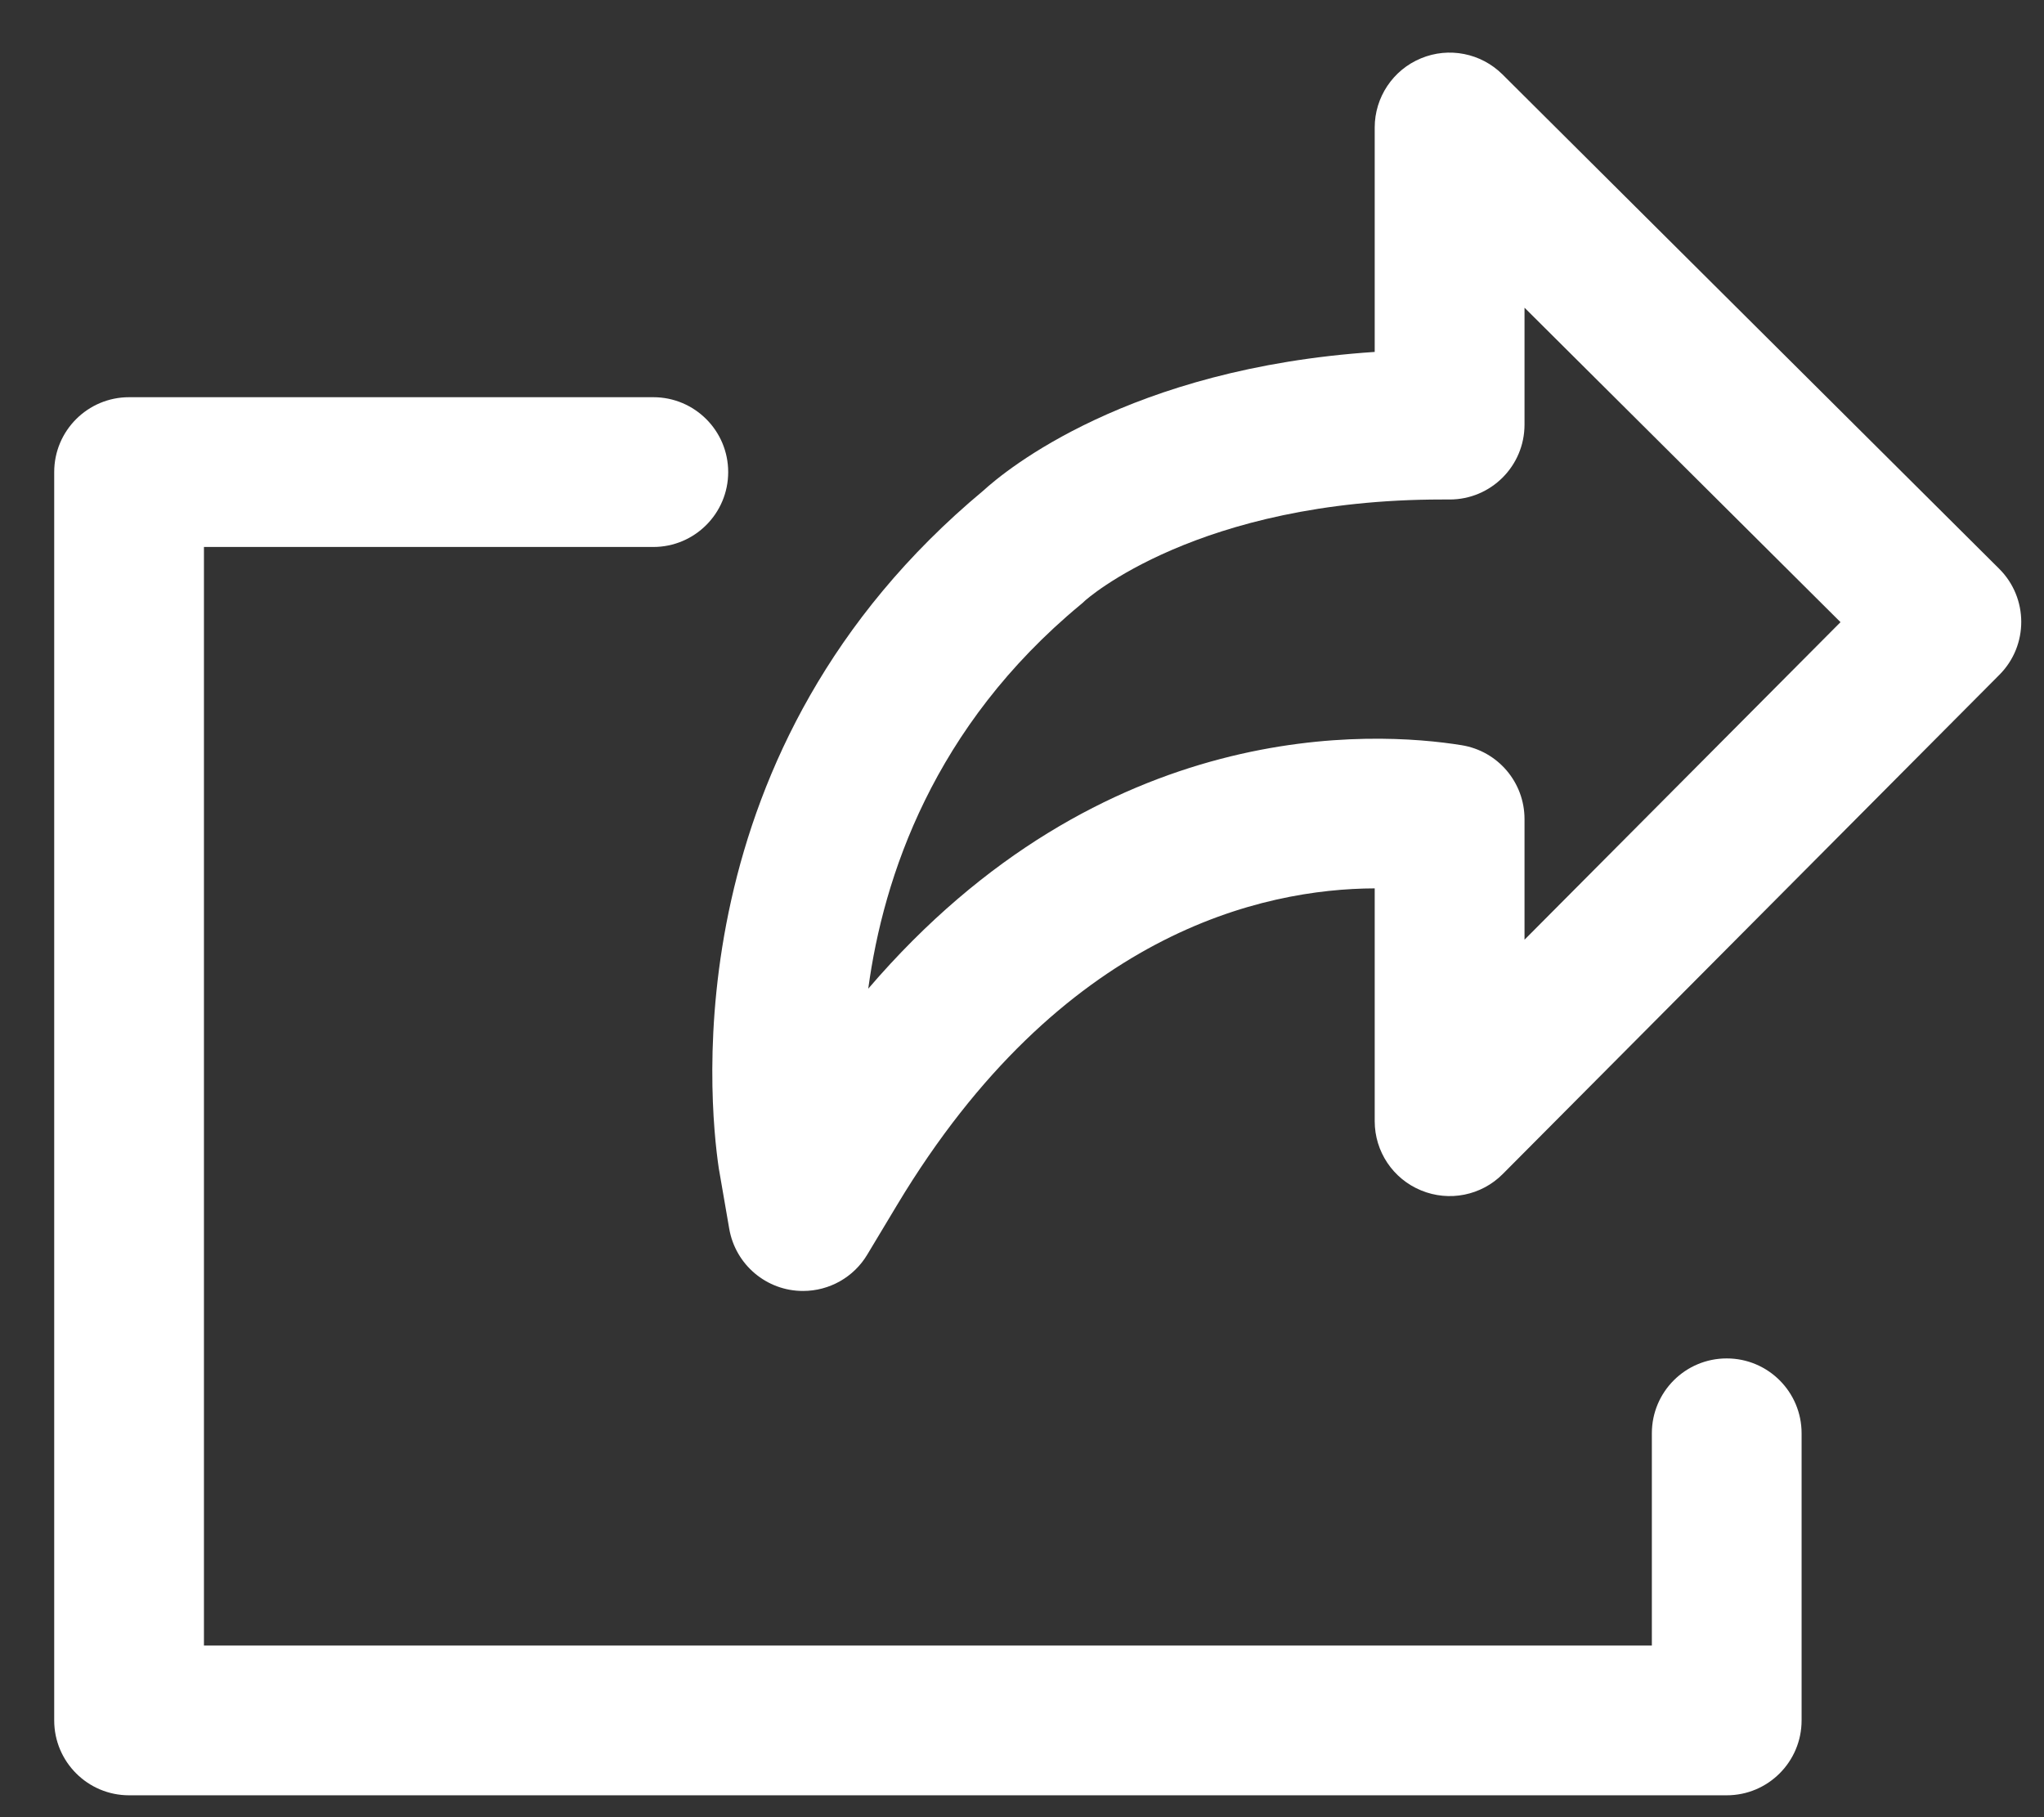 <?xml version="1.0" encoding="UTF-8"?>
<svg width="27px" height="24px" viewBox="0 0 27 24" version="1.1" xmlns="http://www.w3.org/2000/svg" xmlns:xlink="http://www.w3.org/1999/xlink">
    <rect x="0" y="0" width="27" height="24" fill="#333333" stroke="none"/>
    <title>Icon/Football</title>
    <g id="2.-V0.8" stroke="none" stroke-width="1" fill="none" fill-rule="evenodd">
        <g id="4,0-Event-Single" transform="translate(-787, -3633)" fill="#FFFFFF" fill-rule="nonzero">
            <g id="White-area" transform="translate(0, 1080)">
                <g id="Group-2-Copy-3" transform="translate(131, 2031)">
                    <g id="Card/Events" transform="translate(0, 87)">
                        <g id="Icon/Activites" transform="translate(640, 417)">
                            <g id="Group" transform="translate(15.733, 15.733)">
                                <g id="019-share-1" transform="translate(0.983, 2.95)">
                                    <path d="M25.692,6.829 L19.131,0.3 C18.847,0.018 18.422,-0.066 18.053,0.088 C17.684,0.241 17.443,0.602 17.443,1.001 L17.443,3.965 C14.19,4.18 12.566,5.529 12.273,5.797 C8.191,9.195 8.642,13.827 8.779,14.749 C8.781,14.762 8.783,14.776 8.786,14.789 L8.917,15.547 C9,16.021 9.411,16.368 9.892,16.367 C10.24,16.367 10.562,16.185 10.74,15.887 L11.136,15.228 C13.297,11.634 15.967,11.055 17.443,11.05 L17.443,14.125 C17.443,14.526 17.685,14.887 18.056,15.039 C18.426,15.192 18.852,15.107 19.134,14.823 L25.696,8.228 C26.081,7.841 26.079,7.214 25.692,6.829 Z M19.422,11.728 L19.422,10.135 C19.422,9.649 19.07,9.236 18.591,9.159 C17.449,8.975 13.856,8.754 10.753,12.375 C10.953,10.897 11.615,8.911 13.557,7.303 C13.581,7.283 13.589,7.277 13.611,7.255 C13.625,7.241 15.101,5.914 18.334,5.914 L18.433,5.914 C18.979,5.914 19.422,5.472 19.422,4.925 L19.422,3.381 L23.596,7.534 L19.422,11.728 L19.422,11.728 Z" id="Shape"></path>
                                    <path d="M22.093,17.258 C21.546,17.258 21.104,17.7 21.104,18.247 L21.104,21.05 L1.978,21.05 L1.978,6.541 L7.914,6.541 C8.46,6.541 8.903,6.098 8.903,5.552 C8.903,5.005 8.46,4.563 7.914,4.563 L0.989,4.563 C0.443,4.563 0,5.005 0,5.552 L0,22.039 C0,22.585 0.443,23.028 0.989,23.028 L22.093,23.028 C22.639,23.028 23.082,22.585 23.082,22.039 L23.082,18.247 C23.082,17.7 22.639,17.258 22.093,17.258 Z" id="Path"></path>
                                </g>
                            </g>
                        </g>
                    </g>
                </g>
            </g>
        </g>
    </g>
</svg>